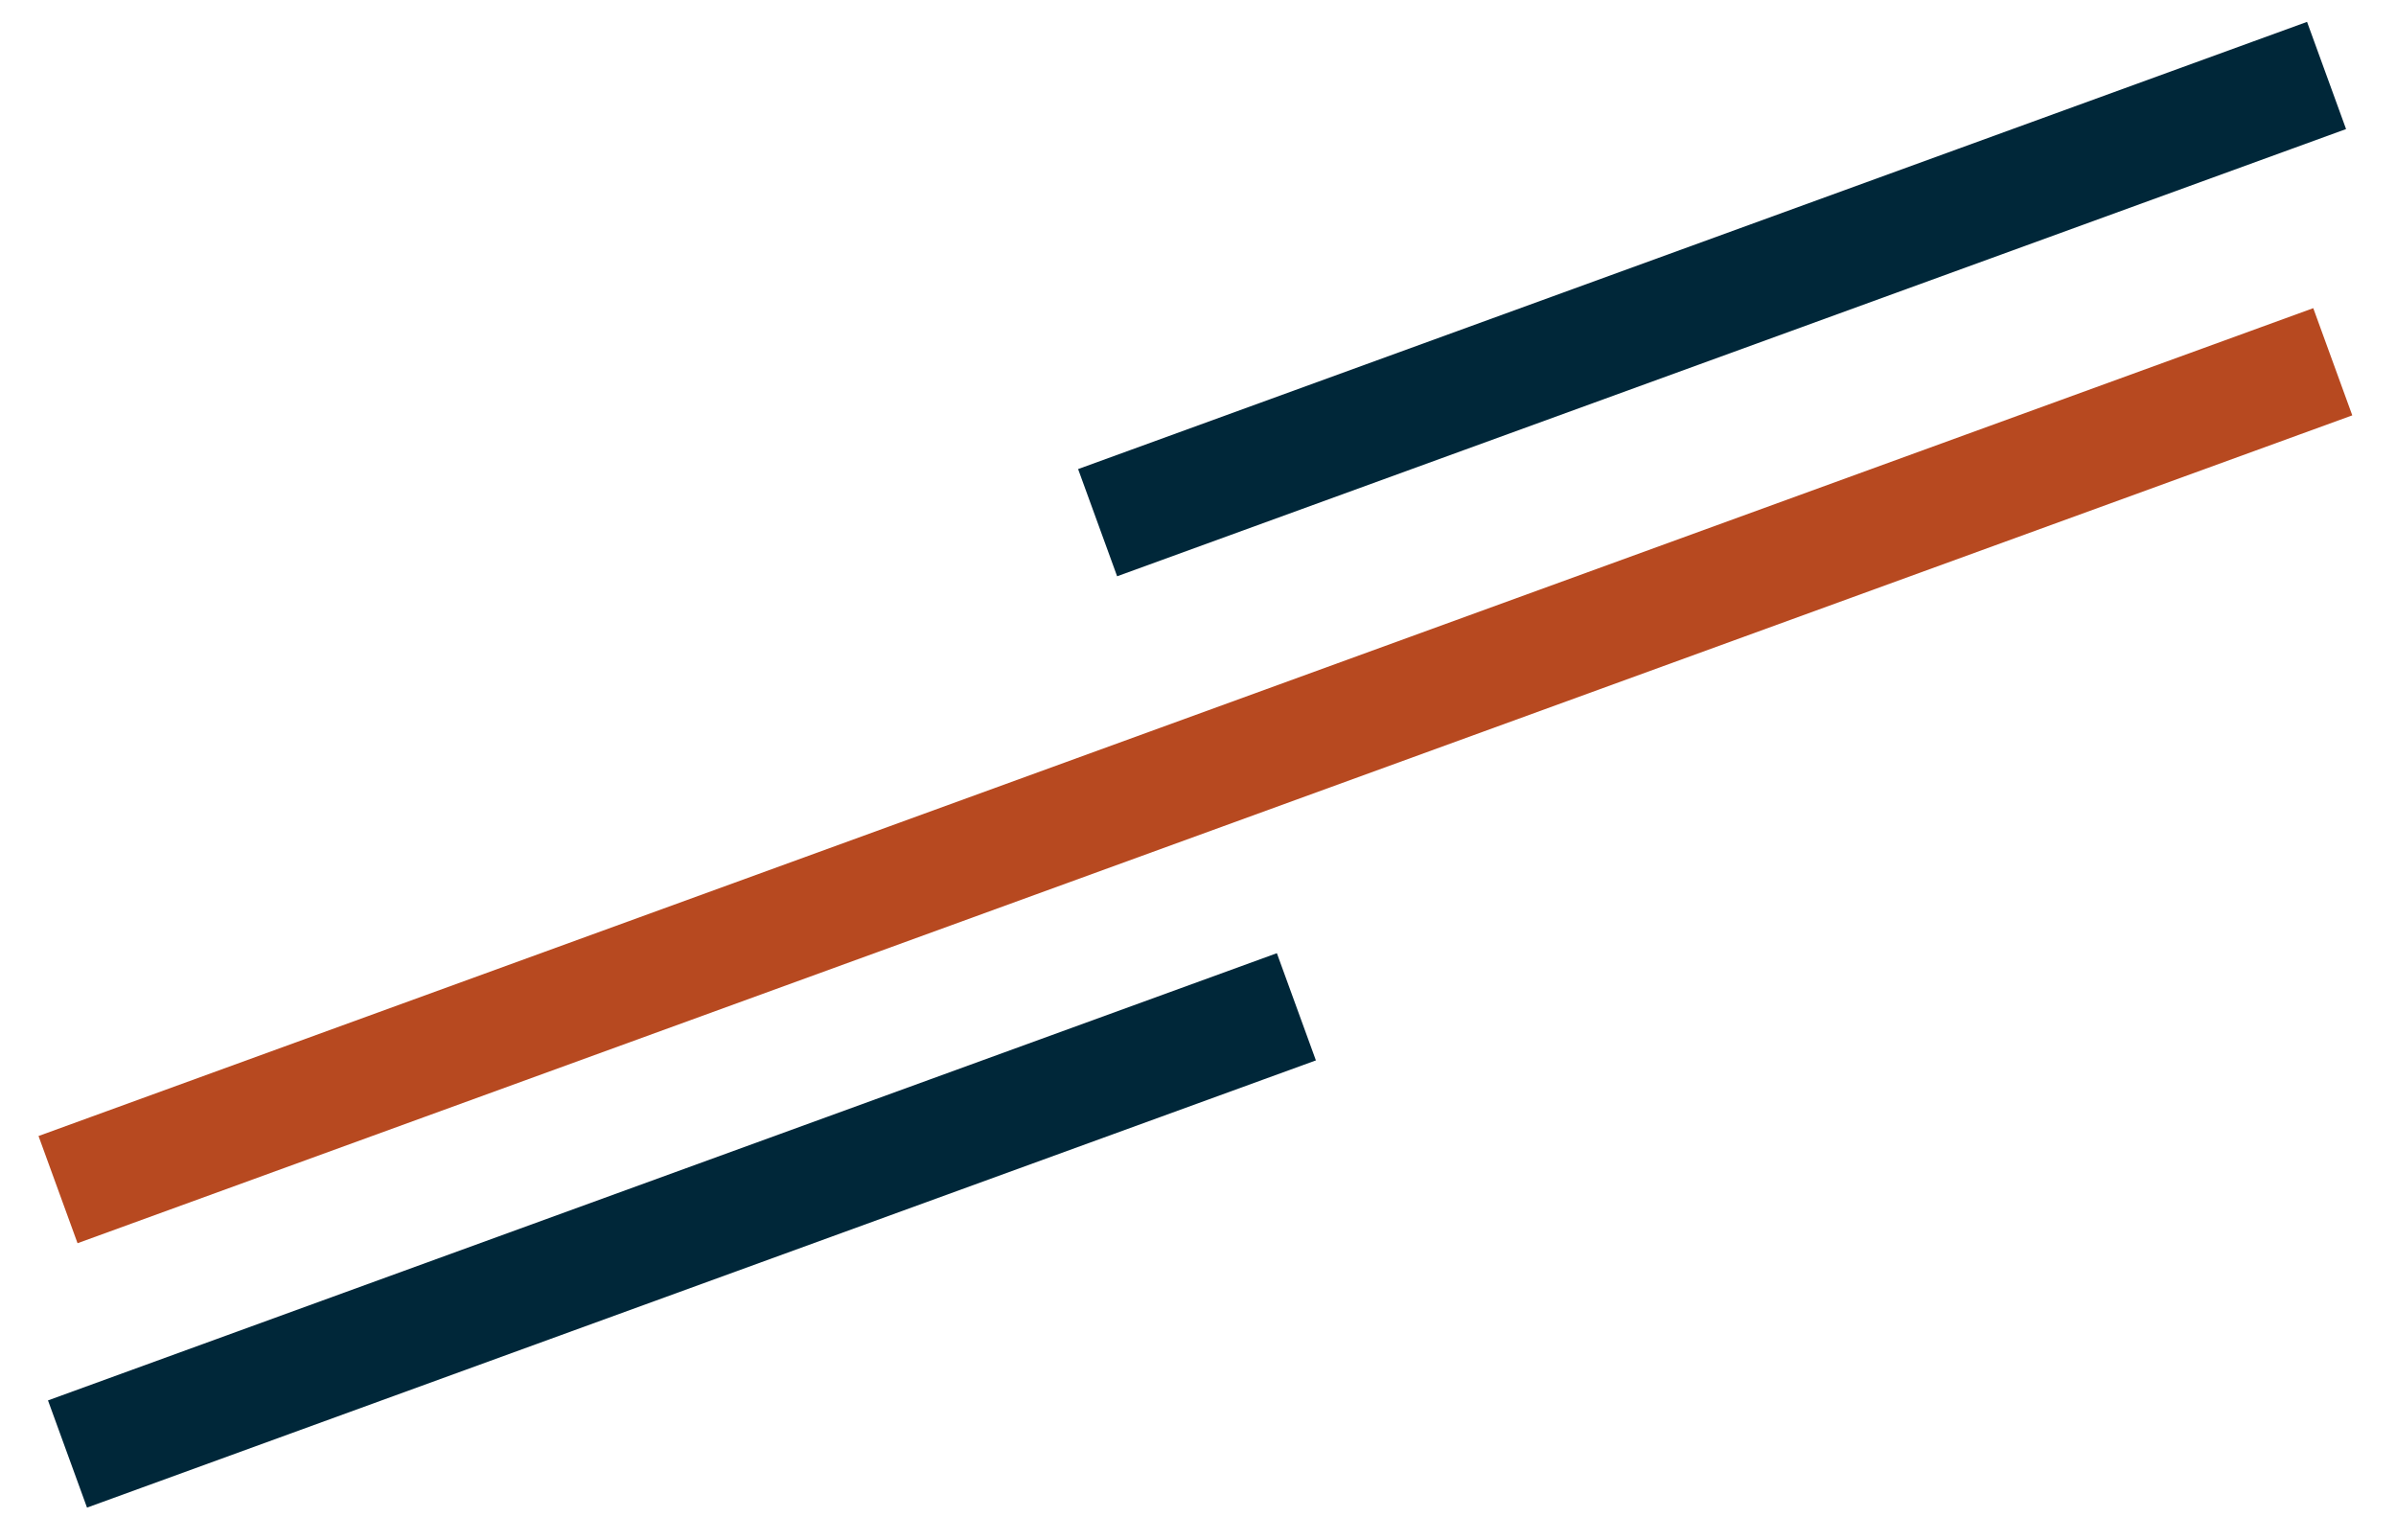 <svg xmlns="http://www.w3.org/2000/svg" width="42" height="27" viewBox="0 0 42 27">
    <g fill="none" fill-rule="evenodd" stroke-linecap="square" stroke-width="2">
        <path stroke="#B74920" d="M1.957 20.513L39.952 6.684"/>
        <path stroke="#002739" d="M20.18 8.821l19.663-7.156M2.123 25.148l19.662-7.156"/>
    </g>
</svg>
